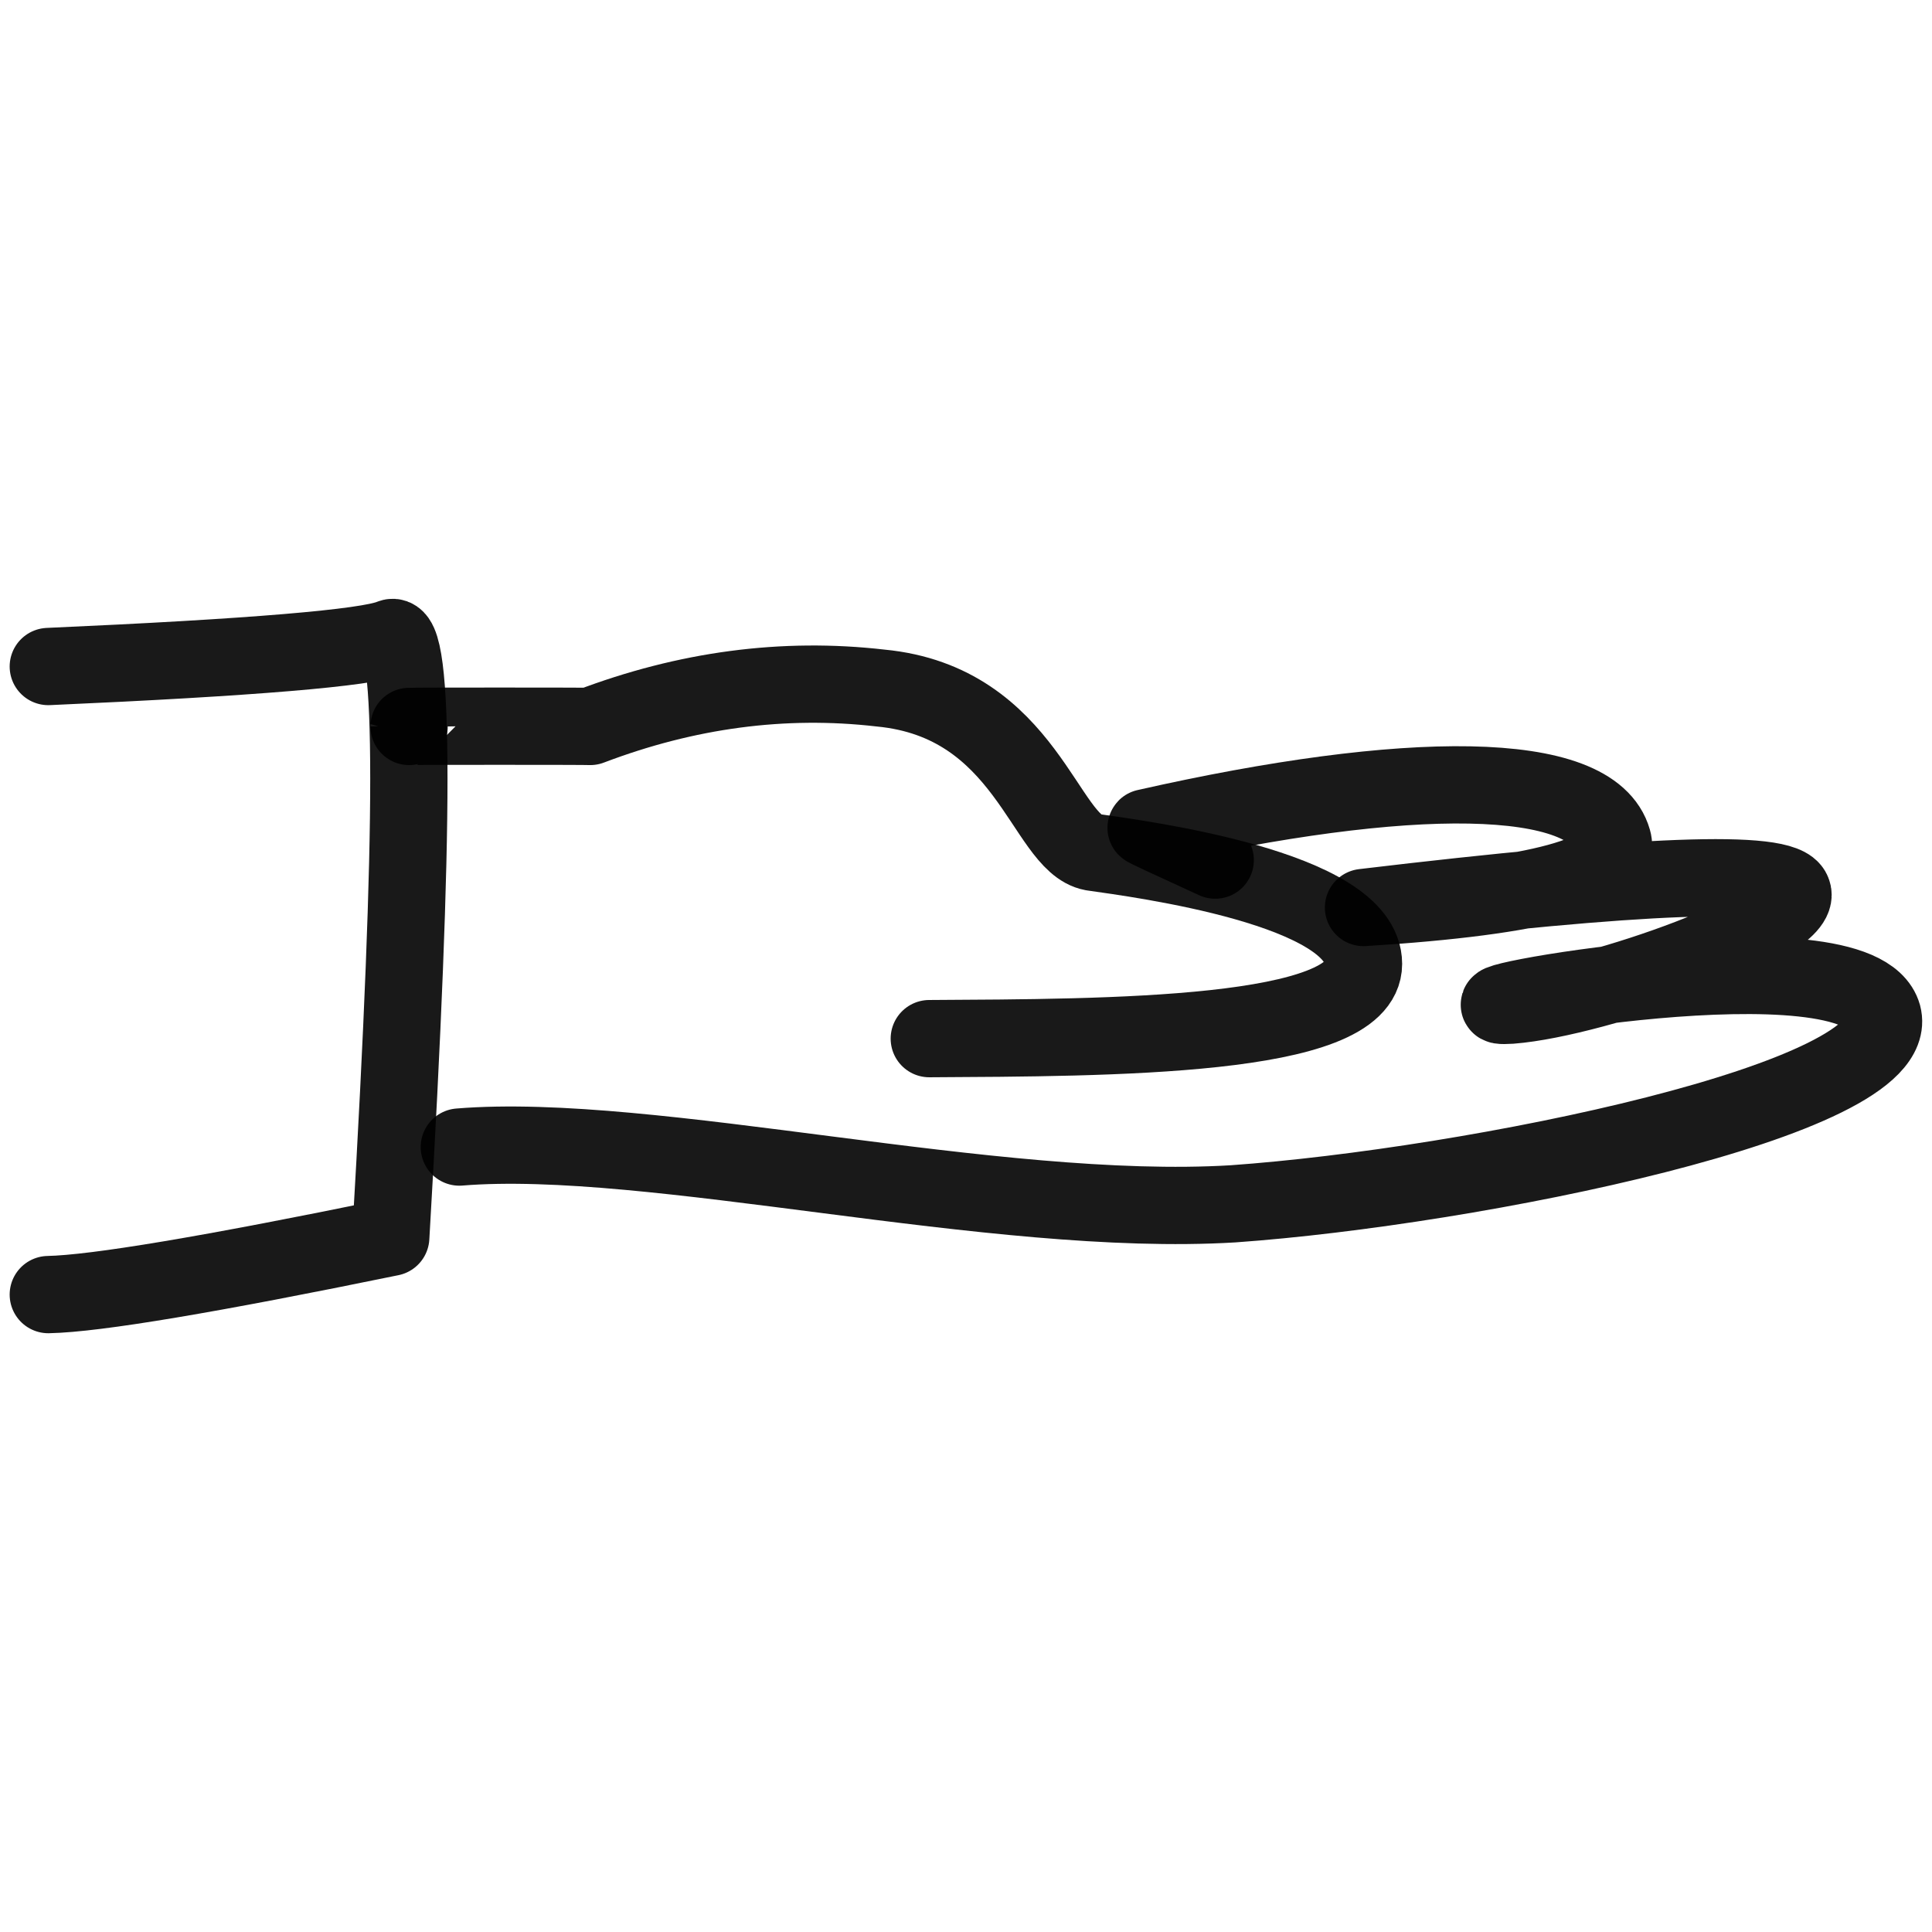<svg xmlns="http://www.w3.org/2000/svg" version="1.1" xmlns:xlink="http://www.w3.org/1999/xlink" width="100%" height="100%" id="svgWorkerArea" viewBox="0 0 400 400" xmlns:artdraw="https://artdraw.muisca.co" style="background: white;"><defs id="defsdoc"><pattern id="patternBool" x="0" y="0" width="10" height="10" patternUnits="userSpaceOnUse" patternTransform="rotate(35)"><circle cx="5" cy="5" r="4" style="stroke: none;fill: #ff000070;"></circle></pattern></defs><g id="fileImp-763899905" class="cosito"><path id="pathImp-613458935" fill="none" stroke="#000000" stroke-linecap="round" stroke-linejoin="round" stroke-opacity="0.9" stroke-width="16" class="grouped" d="M10 137.996C52.2 136.131 75.9 134.131 80.9 132.078 85.9 129.631 85.9 170.831 80.9 256.173 43.6 263.83 19.9 267.83 10 268.031"></path><path id="pathImp-648744650" fill="none" stroke="#000000" stroke-linecap="round" stroke-linejoin="round" stroke-opacity="0.9" stroke-width="16" class="grouped" d="M84.7 150.403C84.7 150.331 122.2 150.331 122.2 150.403 142.1 142.831 162.2 140.131 182.3 142.45 212.6 145.331 216.3 174.631 226.2 176.435 235.9 177.831 282.3 183.831 282.3 199.566 282.3 214.831 229.8 214.831 192.4 215.039"></path><path id="pathImp-722688377" fill="none" stroke="#000000" stroke-linecap="round" stroke-linejoin="round" stroke-opacity="0.9" stroke-width="16" class="grouped" d="M251.6 178.075C241.7 173.53 236.9 171.331 237.3 171.375 291.4 159.131 329.7 159.131 333.9 173.974 335.9 180.831 318.8 185.631 282.3 187.891 339.8 181.03 369.3 179.831 371.1 184.649 373.9 191.231 330.7 206.731 312.8 208.108 294.8 209.231 384.8 192.331 389.8 210.2 394.4 227.631 304.8 245.731 255.3 249.239 205.8 252.231 134.9 234.231 95.1 237.484"></path></g></svg>
